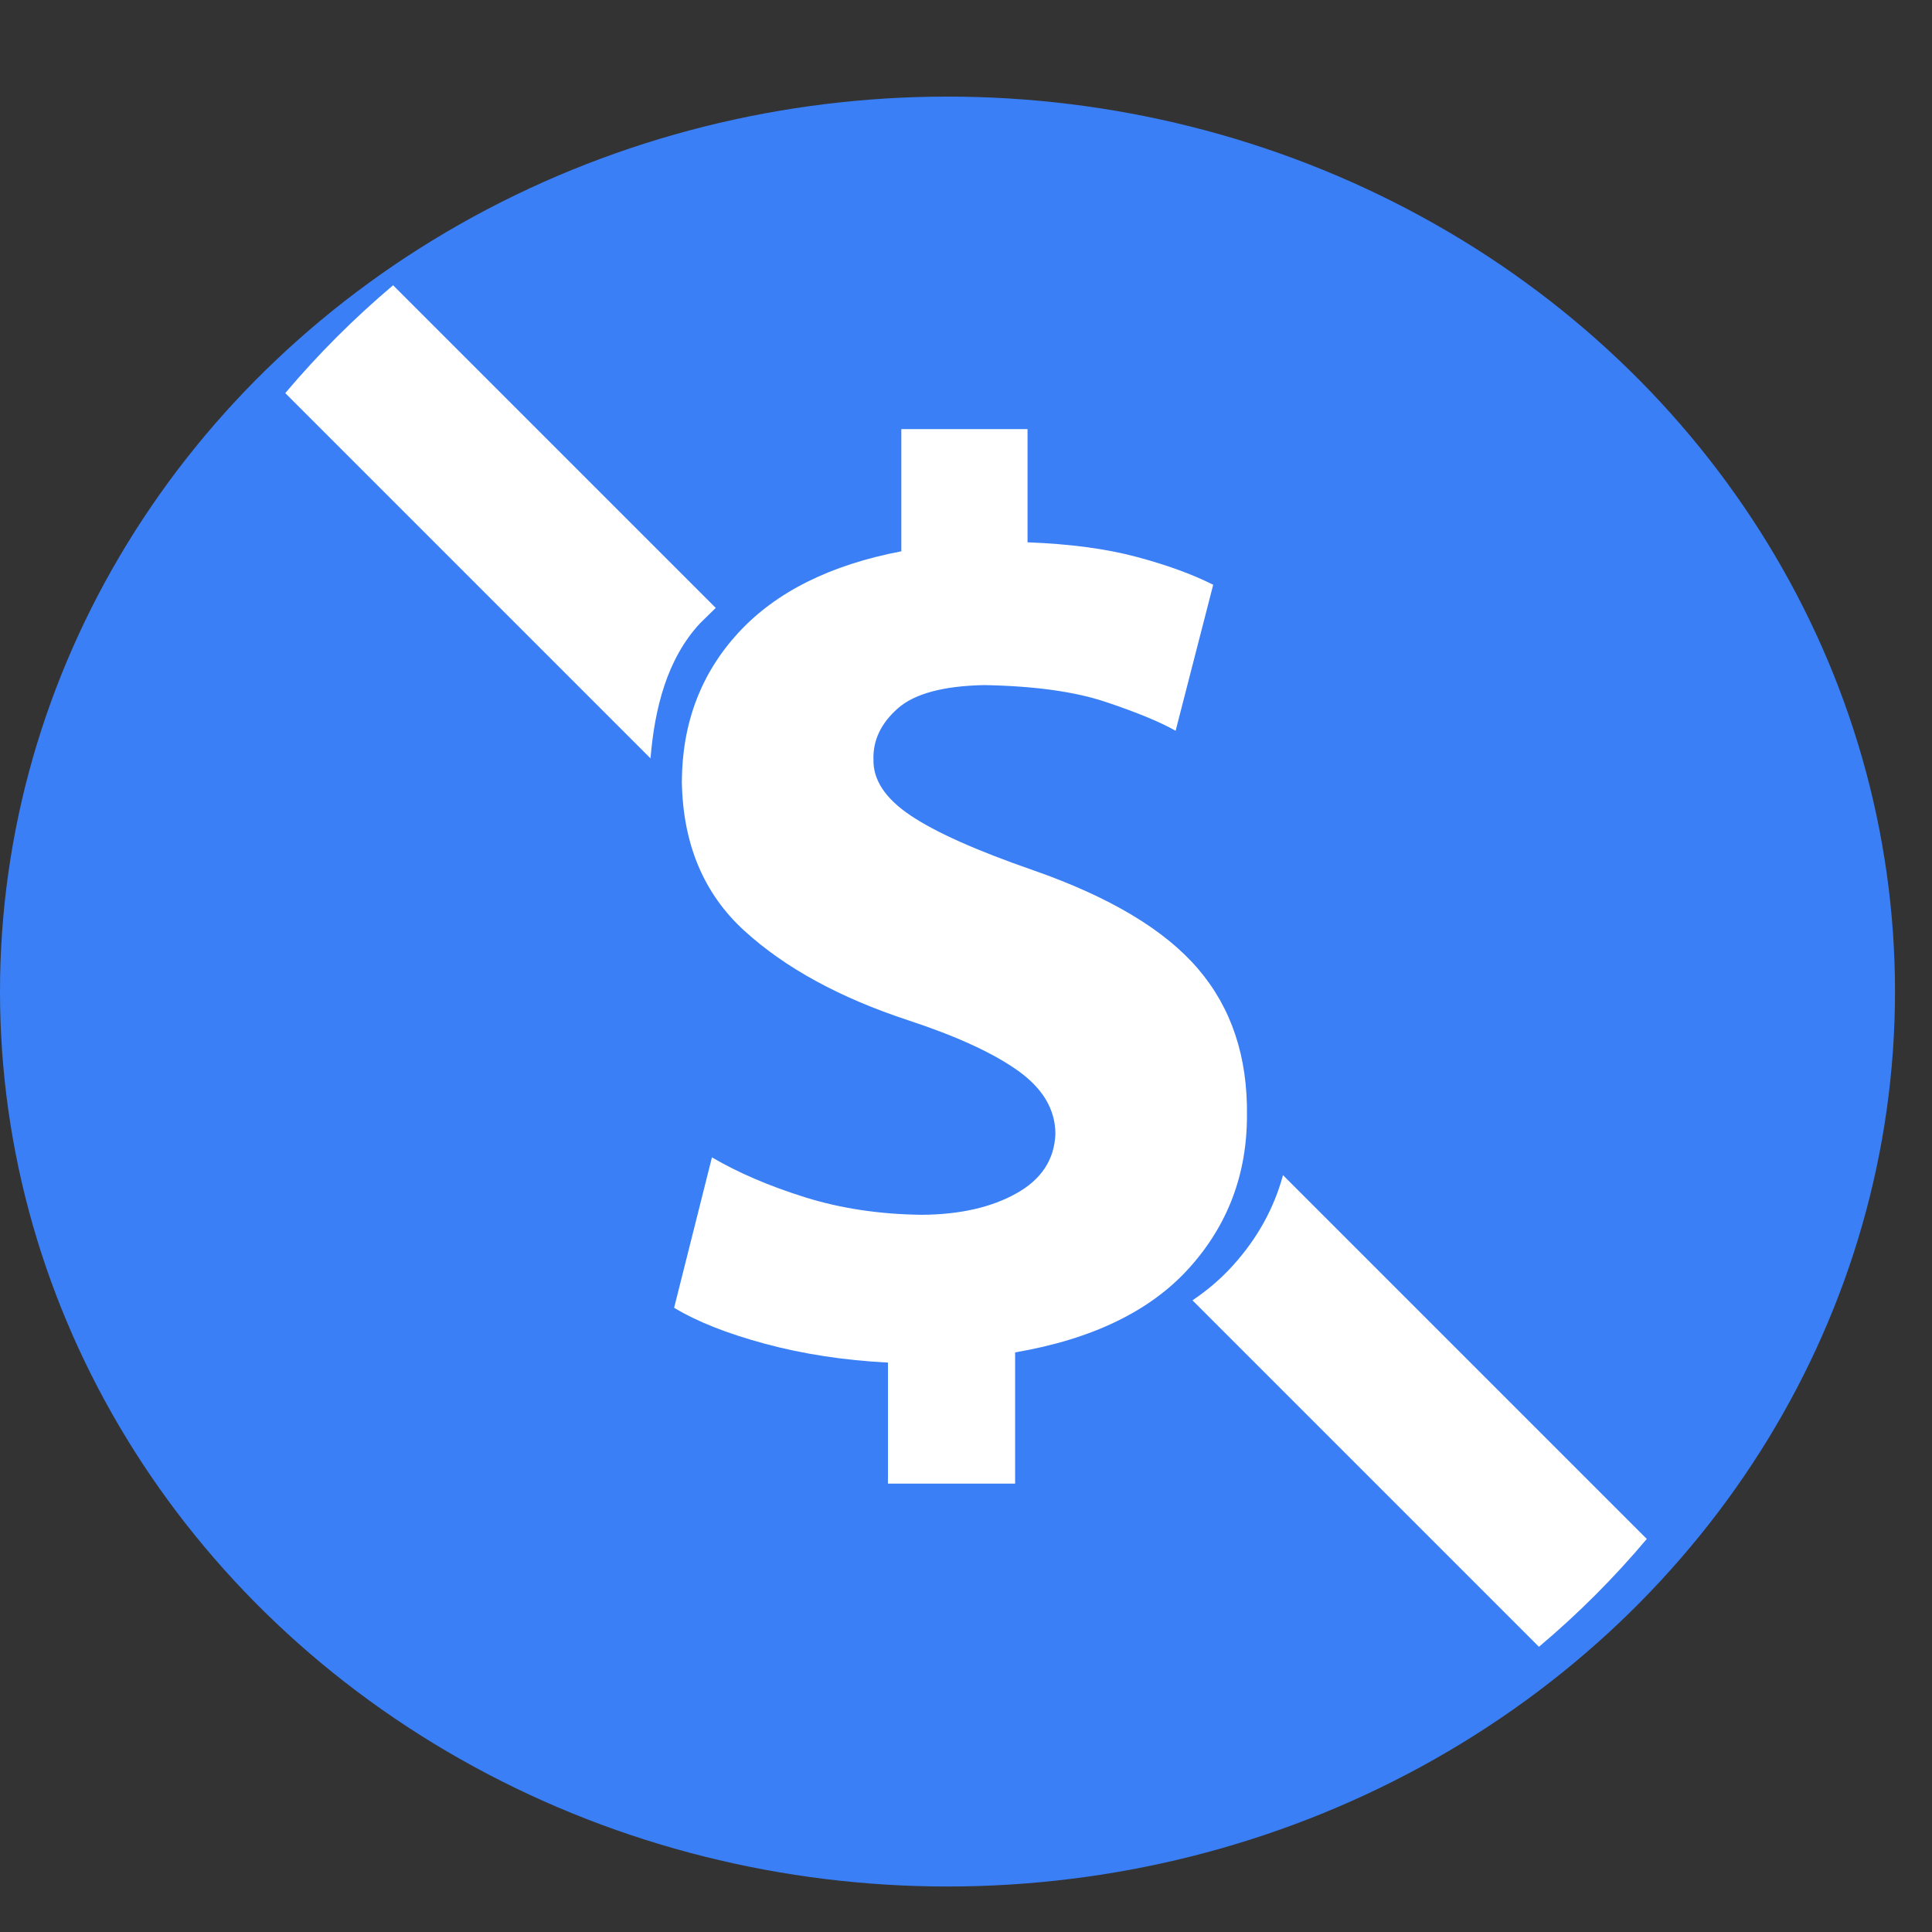 <svg width="40" height="40" viewBox="0 0 40 40" fill="none" xmlns="http://www.w3.org/2000/svg">
<rect x="0" y="0" width="40" height="40" fill="#333333" stroke="none"/>
<ellipse cx="19.617" cy="20.529" rx="19.617" ry="18.529" fill="#3A7FF5"/>
<path d="M21.017 30.717H18.384V28.211C17.475 28.164 16.627 28.034 15.841 27.822C15.055 27.61 14.427 27.361 13.957 27.076L14.74 23.962C15.289 24.284 15.934 24.559 16.672 24.79C17.41 25.02 18.212 25.14 19.076 25.151C19.866 25.147 20.522 24.999 21.042 24.708C21.562 24.418 21.831 24.007 21.851 23.476C21.849 22.971 21.591 22.536 21.078 22.169C20.565 21.803 19.809 21.455 18.81 21.126C17.389 20.659 16.257 20.041 15.414 19.273C14.57 18.505 14.138 17.475 14.117 16.183C14.123 14.969 14.514 13.94 15.288 13.099C16.063 12.258 17.187 11.696 18.661 11.414V8.884H21.274V11.228C22.149 11.261 22.899 11.361 23.525 11.528C24.15 11.694 24.681 11.887 25.118 12.107L24.34 15.13C24.022 14.949 23.543 14.751 22.902 14.536C22.261 14.32 21.42 14.203 20.379 14.184C19.527 14.201 18.928 14.363 18.583 14.671C18.238 14.978 18.072 15.329 18.084 15.724C18.074 16.146 18.329 16.532 18.85 16.882C19.372 17.233 20.221 17.612 21.399 18.02C22.983 18.574 24.12 19.255 24.808 20.063C25.497 20.87 25.833 21.882 25.817 23.098C25.817 24.319 25.416 25.373 24.615 26.259C23.813 27.146 22.614 27.726 21.017 28V30.717ZM34.095 31.862C33.416 32.669 32.669 33.416 31.862 34.095L24.689 26.922C25.005 26.709 25.284 26.469 25.526 26.201C26.03 25.643 26.376 25.02 26.563 24.33L34.095 31.862ZM5.906 8.139C6.586 7.333 7.333 6.586 8.139 5.906L14.819 12.586L14.489 12.909C13.806 13.65 13.554 14.669 13.468 15.701L5.906 8.139Z" fill="white"/>
</svg>
